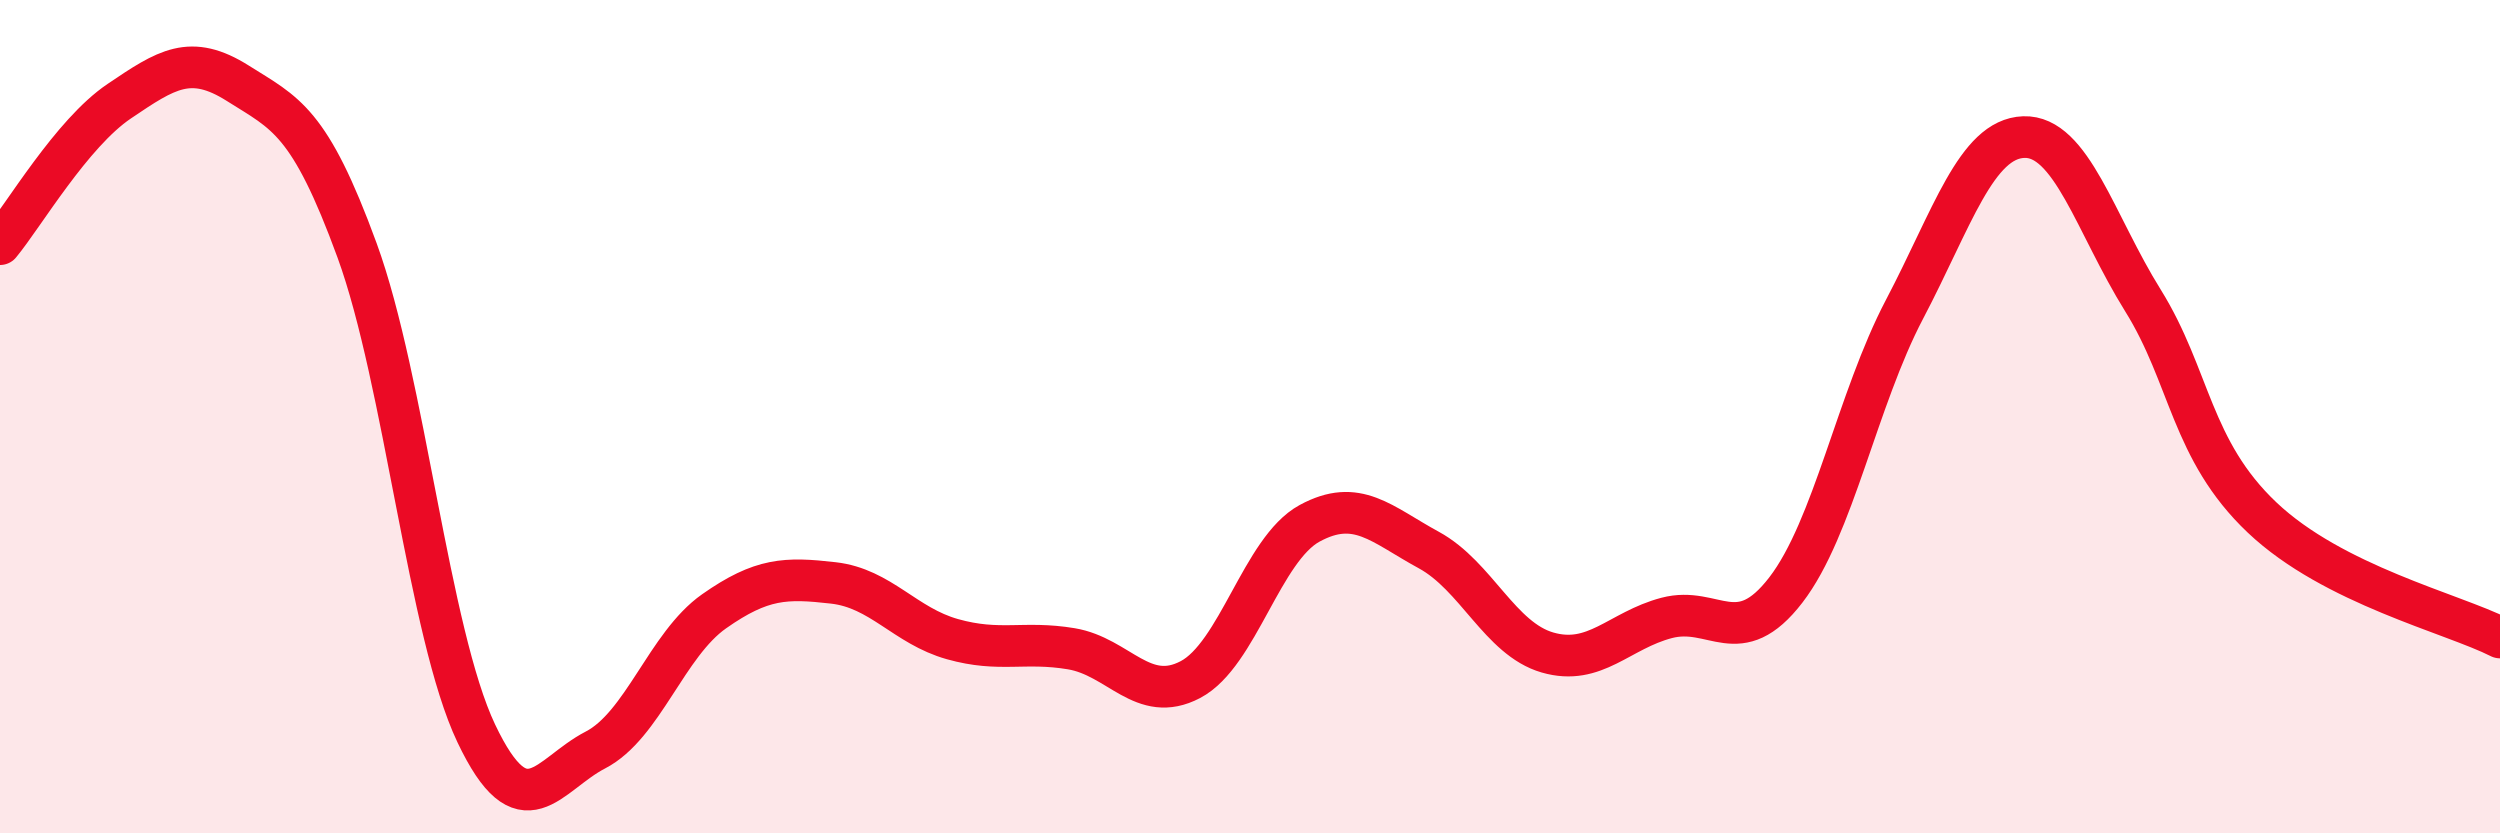 
    <svg width="60" height="20" viewBox="0 0 60 20" xmlns="http://www.w3.org/2000/svg">
      <path
        d="M 0,5.86 C 0.57,5.17 1.72,3.2 2.86,2.43 C 4,1.66 4.57,1.28 5.71,2 C 6.85,2.72 7.43,2.89 8.57,6.01 C 9.71,9.13 10.29,15.2 11.43,17.6 C 12.57,20 13.15,18.59 14.29,18 C 15.43,17.41 16,15.47 17.14,14.67 C 18.28,13.87 18.86,13.86 20,13.99 C 21.14,14.12 21.72,15.02 22.86,15.34 C 24,15.66 24.57,15.38 25.71,15.57 C 26.85,15.76 27.43,16.91 28.57,16.31 C 29.71,15.71 30.29,13.18 31.43,12.56 C 32.57,11.94 33.15,12.58 34.29,13.2 C 35.43,13.82 36,15.33 37.14,15.66 C 38.28,15.99 38.86,15.13 40,14.83 C 41.14,14.53 41.72,15.64 42.86,14.16 C 44,12.68 44.57,9.59 45.71,7.42 C 46.85,5.25 47.43,3.33 48.57,3.29 C 49.71,3.25 50.29,5.38 51.43,7.21 C 52.57,9.04 52.58,10.8 54.29,12.42 C 56,14.04 58.86,14.72 60,15.3L60 20L0 20Z"
        fill="#EB0A25"
        opacity="0.1"
        stroke-linecap="round"
        stroke-linejoin="round"
      />
      <path
        d="M 0,5.86 C 0.57,5.17 1.72,3.2 2.86,2.43 C 4,1.66 4.57,1.28 5.71,2 C 6.85,2.72 7.43,2.89 8.57,6.01 C 9.71,9.13 10.29,15.2 11.43,17.6 C 12.57,20 13.15,18.59 14.29,18 C 15.43,17.41 16,15.47 17.14,14.67 C 18.28,13.87 18.86,13.86 20,13.99 C 21.14,14.12 21.72,15.02 22.86,15.34 C 24,15.66 24.57,15.38 25.71,15.57 C 26.85,15.76 27.43,16.91 28.57,16.31 C 29.71,15.71 30.29,13.18 31.43,12.56 C 32.57,11.94 33.15,12.58 34.29,13.2 C 35.43,13.82 36,15.33 37.14,15.66 C 38.28,15.99 38.86,15.13 40,14.83 C 41.14,14.53 41.72,15.64 42.86,14.16 C 44,12.68 44.57,9.59 45.71,7.42 C 46.85,5.25 47.43,3.33 48.57,3.29 C 49.71,3.25 50.29,5.38 51.43,7.21 C 52.57,9.04 52.58,10.8 54.29,12.42 C 56,14.04 58.86,14.72 60,15.3"
        stroke="#EB0A25"
        stroke-width="1"
        fill="none"
        stroke-linecap="round"
        stroke-linejoin="round"
      />
    </svg>
  